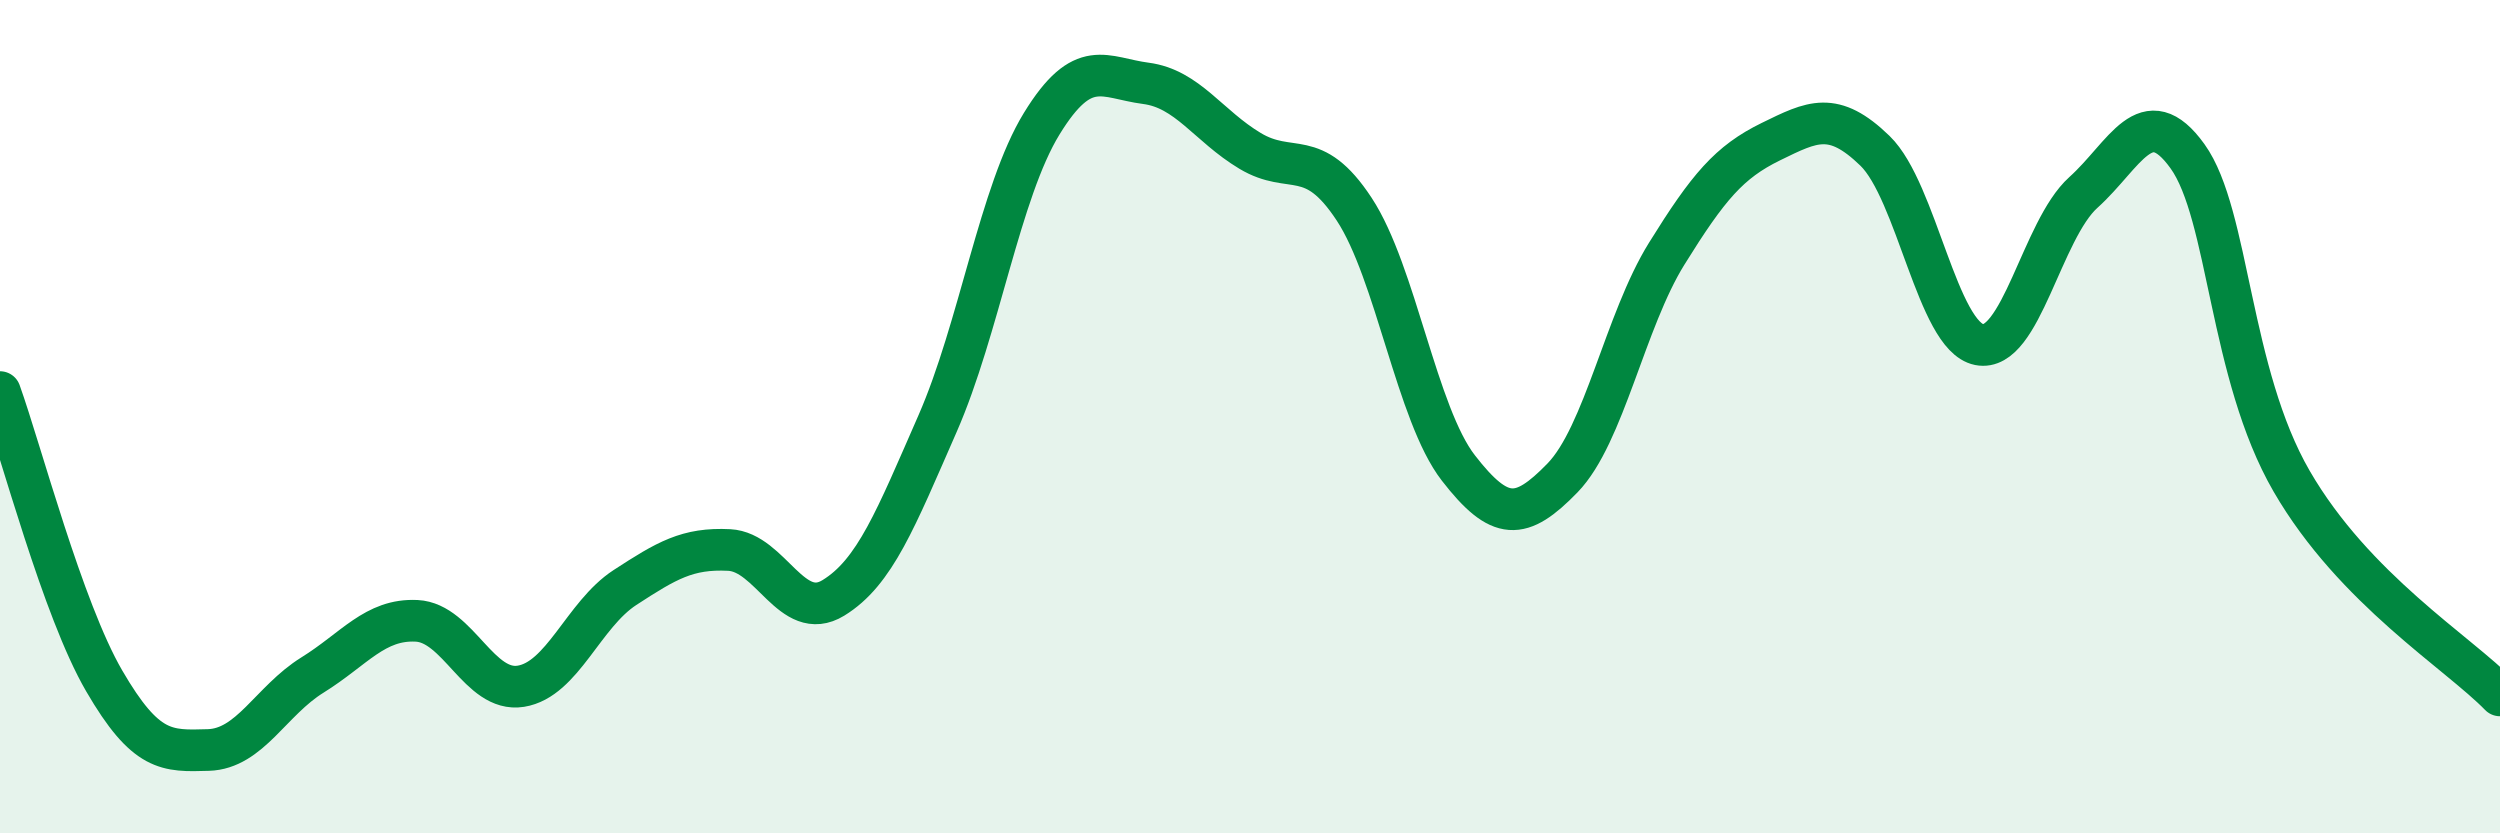 
    <svg width="60" height="20" viewBox="0 0 60 20" xmlns="http://www.w3.org/2000/svg">
      <path
        d="M 0,9.41 C 0.5,10.8 1.5,14.62 2.5,16.34 C 3.5,18.06 4,18.03 5,18 C 6,17.97 6.5,16.82 7.5,16.2 C 8.5,15.58 9,14.85 10,14.9 C 11,14.95 11.5,16.63 12.5,16.47 C 13.5,16.31 14,14.75 15,14.1 C 16,13.45 16.5,13.15 17.5,13.2 C 18.5,13.25 19,14.96 20,14.35 C 21,13.74 21.5,12.45 22.5,10.17 C 23.5,7.89 24,4.6 25,2.97 C 26,1.34 26.5,1.87 27.5,2 C 28.5,2.13 29,3.02 30,3.62 C 31,4.22 31.5,3.5 32.5,5.02 C 33.5,6.54 34,9.94 35,11.23 C 36,12.52 36.5,12.5 37.5,11.47 C 38.5,10.44 39,7.7 40,6.09 C 41,4.48 41.5,3.89 42.5,3.4 C 43.5,2.91 44,2.65 45,3.62 C 46,4.59 46.5,8.07 47.5,8.27 C 48.5,8.47 49,5.52 50,4.62 C 51,3.72 51.5,2.36 52.5,3.75 C 53.5,5.14 53.5,8.96 55,11.55 C 56.5,14.14 59,15.66 60,16.69L60 20L0 20Z"
        fill="#008740"
        opacity="0.1"
        stroke-linecap="round"
        stroke-linejoin="round"
      />
      <path
        d="M 0,9.41 C 0.5,10.8 1.5,14.62 2.5,16.34 C 3.5,18.06 4,18.03 5,18 C 6,17.97 6.5,16.82 7.5,16.2 C 8.5,15.58 9,14.85 10,14.9 C 11,14.95 11.5,16.63 12.5,16.47 C 13.5,16.31 14,14.75 15,14.1 C 16,13.45 16.5,13.15 17.5,13.2 C 18.5,13.25 19,14.96 20,14.35 C 21,13.74 21.5,12.45 22.5,10.17 C 23.5,7.89 24,4.6 25,2.97 C 26,1.34 26.5,1.87 27.5,2 C 28.5,2.13 29,3.02 30,3.62 C 31,4.22 31.5,3.5 32.5,5.02 C 33.5,6.54 34,9.94 35,11.23 C 36,12.52 36.5,12.5 37.5,11.47 C 38.5,10.44 39,7.7 40,6.09 C 41,4.48 41.5,3.89 42.5,3.4 C 43.5,2.91 44,2.65 45,3.62 C 46,4.59 46.5,8.07 47.5,8.27 C 48.5,8.47 49,5.52 50,4.62 C 51,3.72 51.5,2.36 52.5,3.75 C 53.5,5.14 53.5,8.96 55,11.55 C 56.5,14.14 59,15.66 60,16.69"
        stroke="#008740"
        stroke-width="1"
        fill="none"
        stroke-linecap="round"
        stroke-linejoin="round"
      />
    </svg>
  